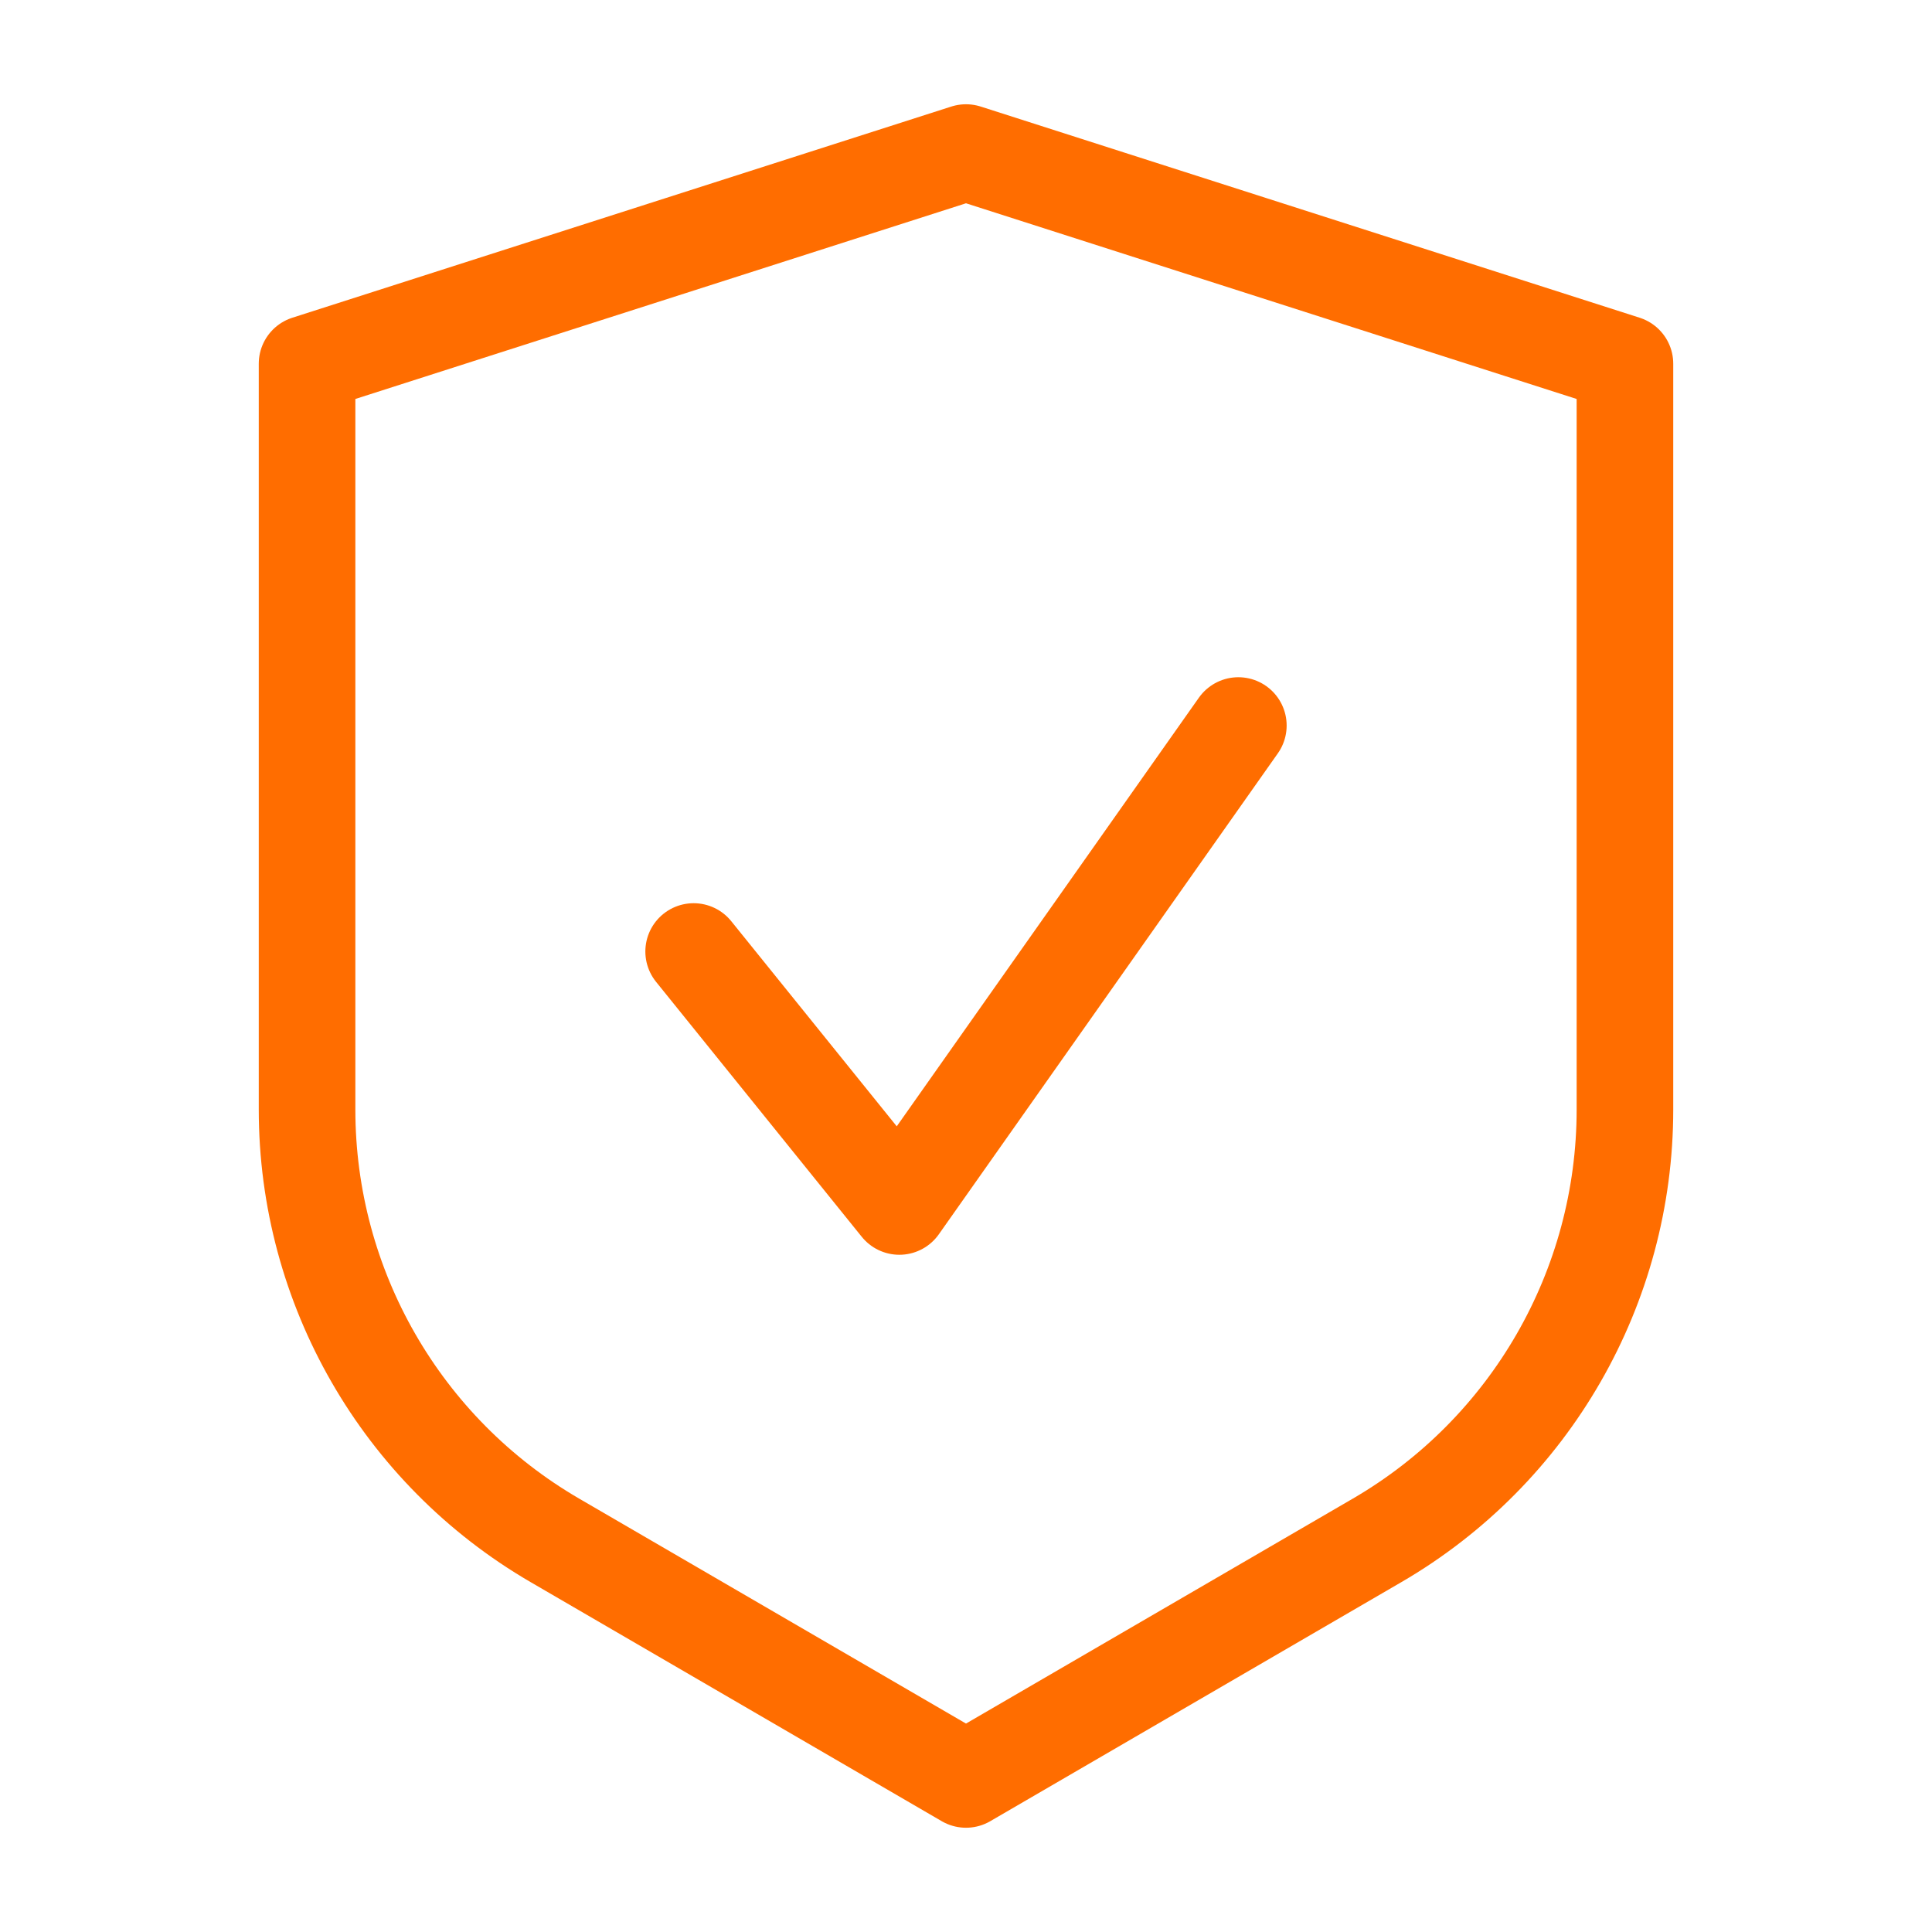 <svg width="30" height="30" viewBox="0 0 30 30" fill="none" xmlns="http://www.w3.org/2000/svg">
<path d="M10.771 14.775L13.965 18.734L19.229 11.266M15 2.369L4.768 5.648V17.229C4.768 19.985 6.233 22.532 8.615 23.918L15 27.631L21.385 23.918C23.767 22.532 25.232 19.985 25.232 17.229V5.648L15 2.369Z" stroke="#FF6D00" stroke-width="1.5" stroke-linecap="round" stroke-linejoin="round"/>
</svg>
